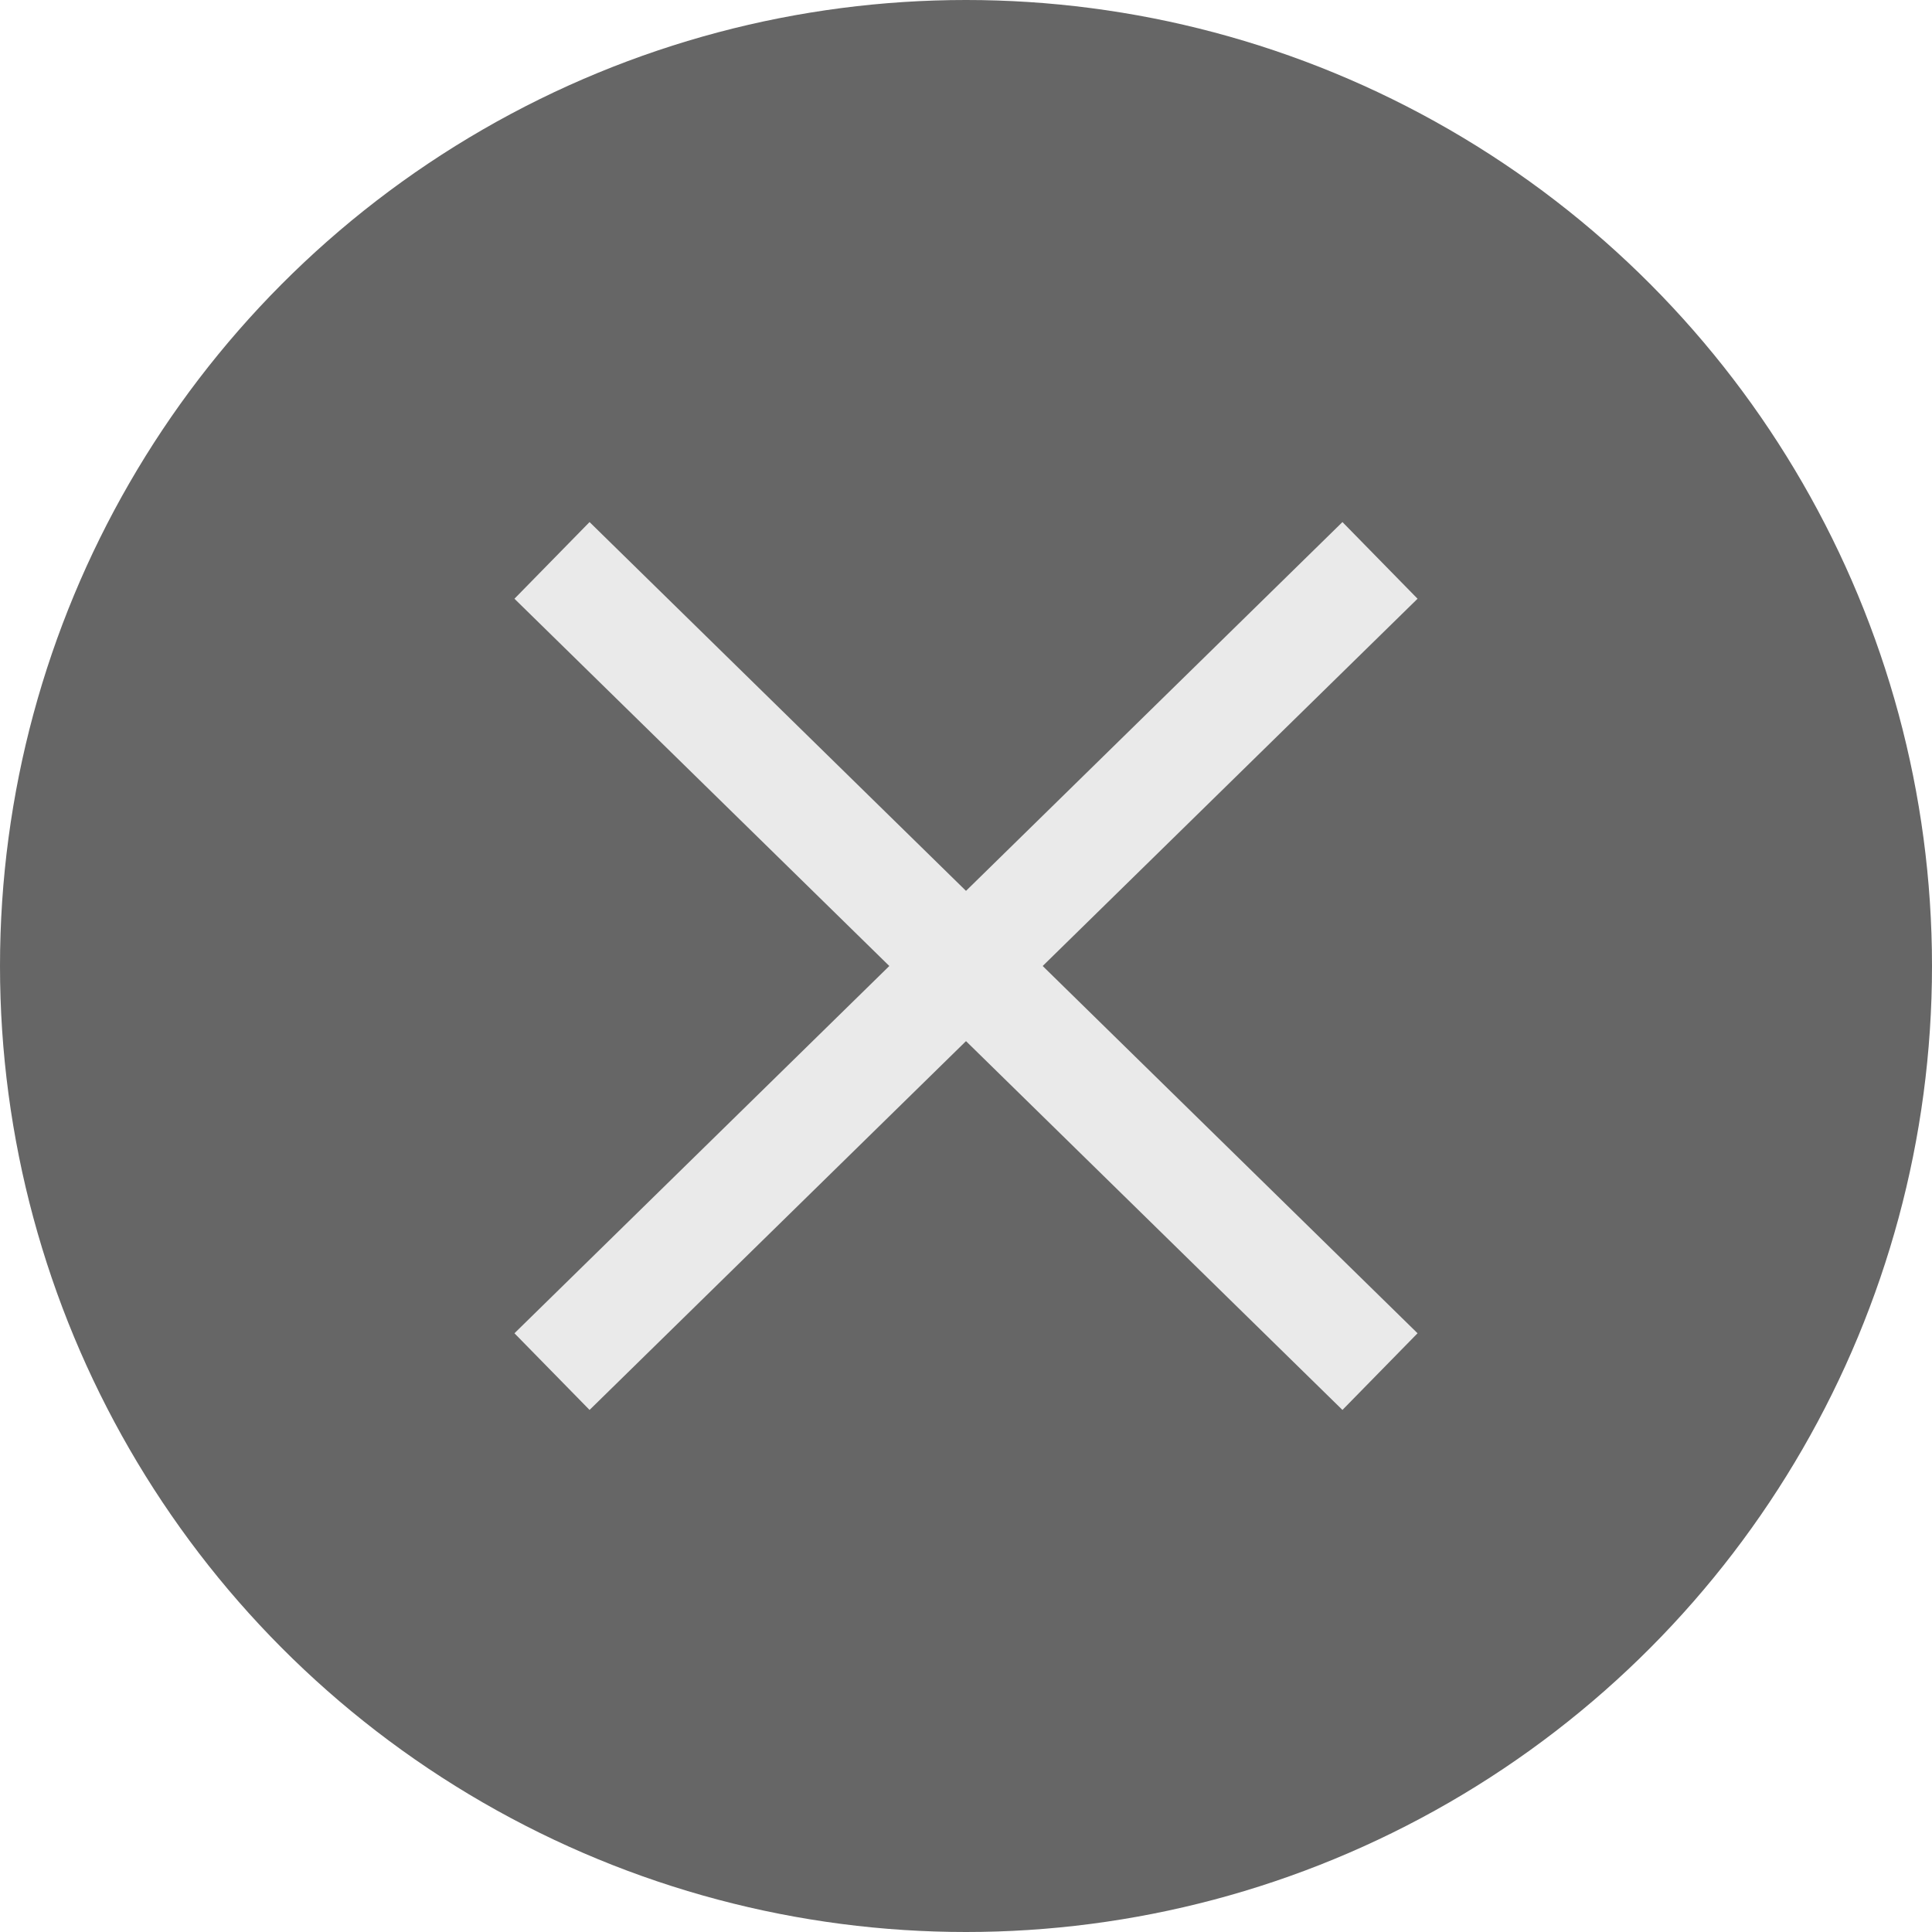 <svg xmlns="http://www.w3.org/2000/svg" width="18" height="18" viewBox="0 0 18 18">
    <g fill="none" fill-rule="evenodd">
        <g>
            <g transform="translate(-878 -803) translate(878 803)">
                <circle cx="9" cy="9" r="9" fill="#666"/>
                <path stroke="#EAEAEA" stroke-linecap="square" d="M5.5 5.571L12.5 12.429"/>
                <path stroke="#EAEAEA" stroke-linecap="square" d="M5.5 5.571L12.5 12.429" transform="matrix(-1 0 0 1 18 0)"/>
            </g>
        </g>
    </g>
</svg>
